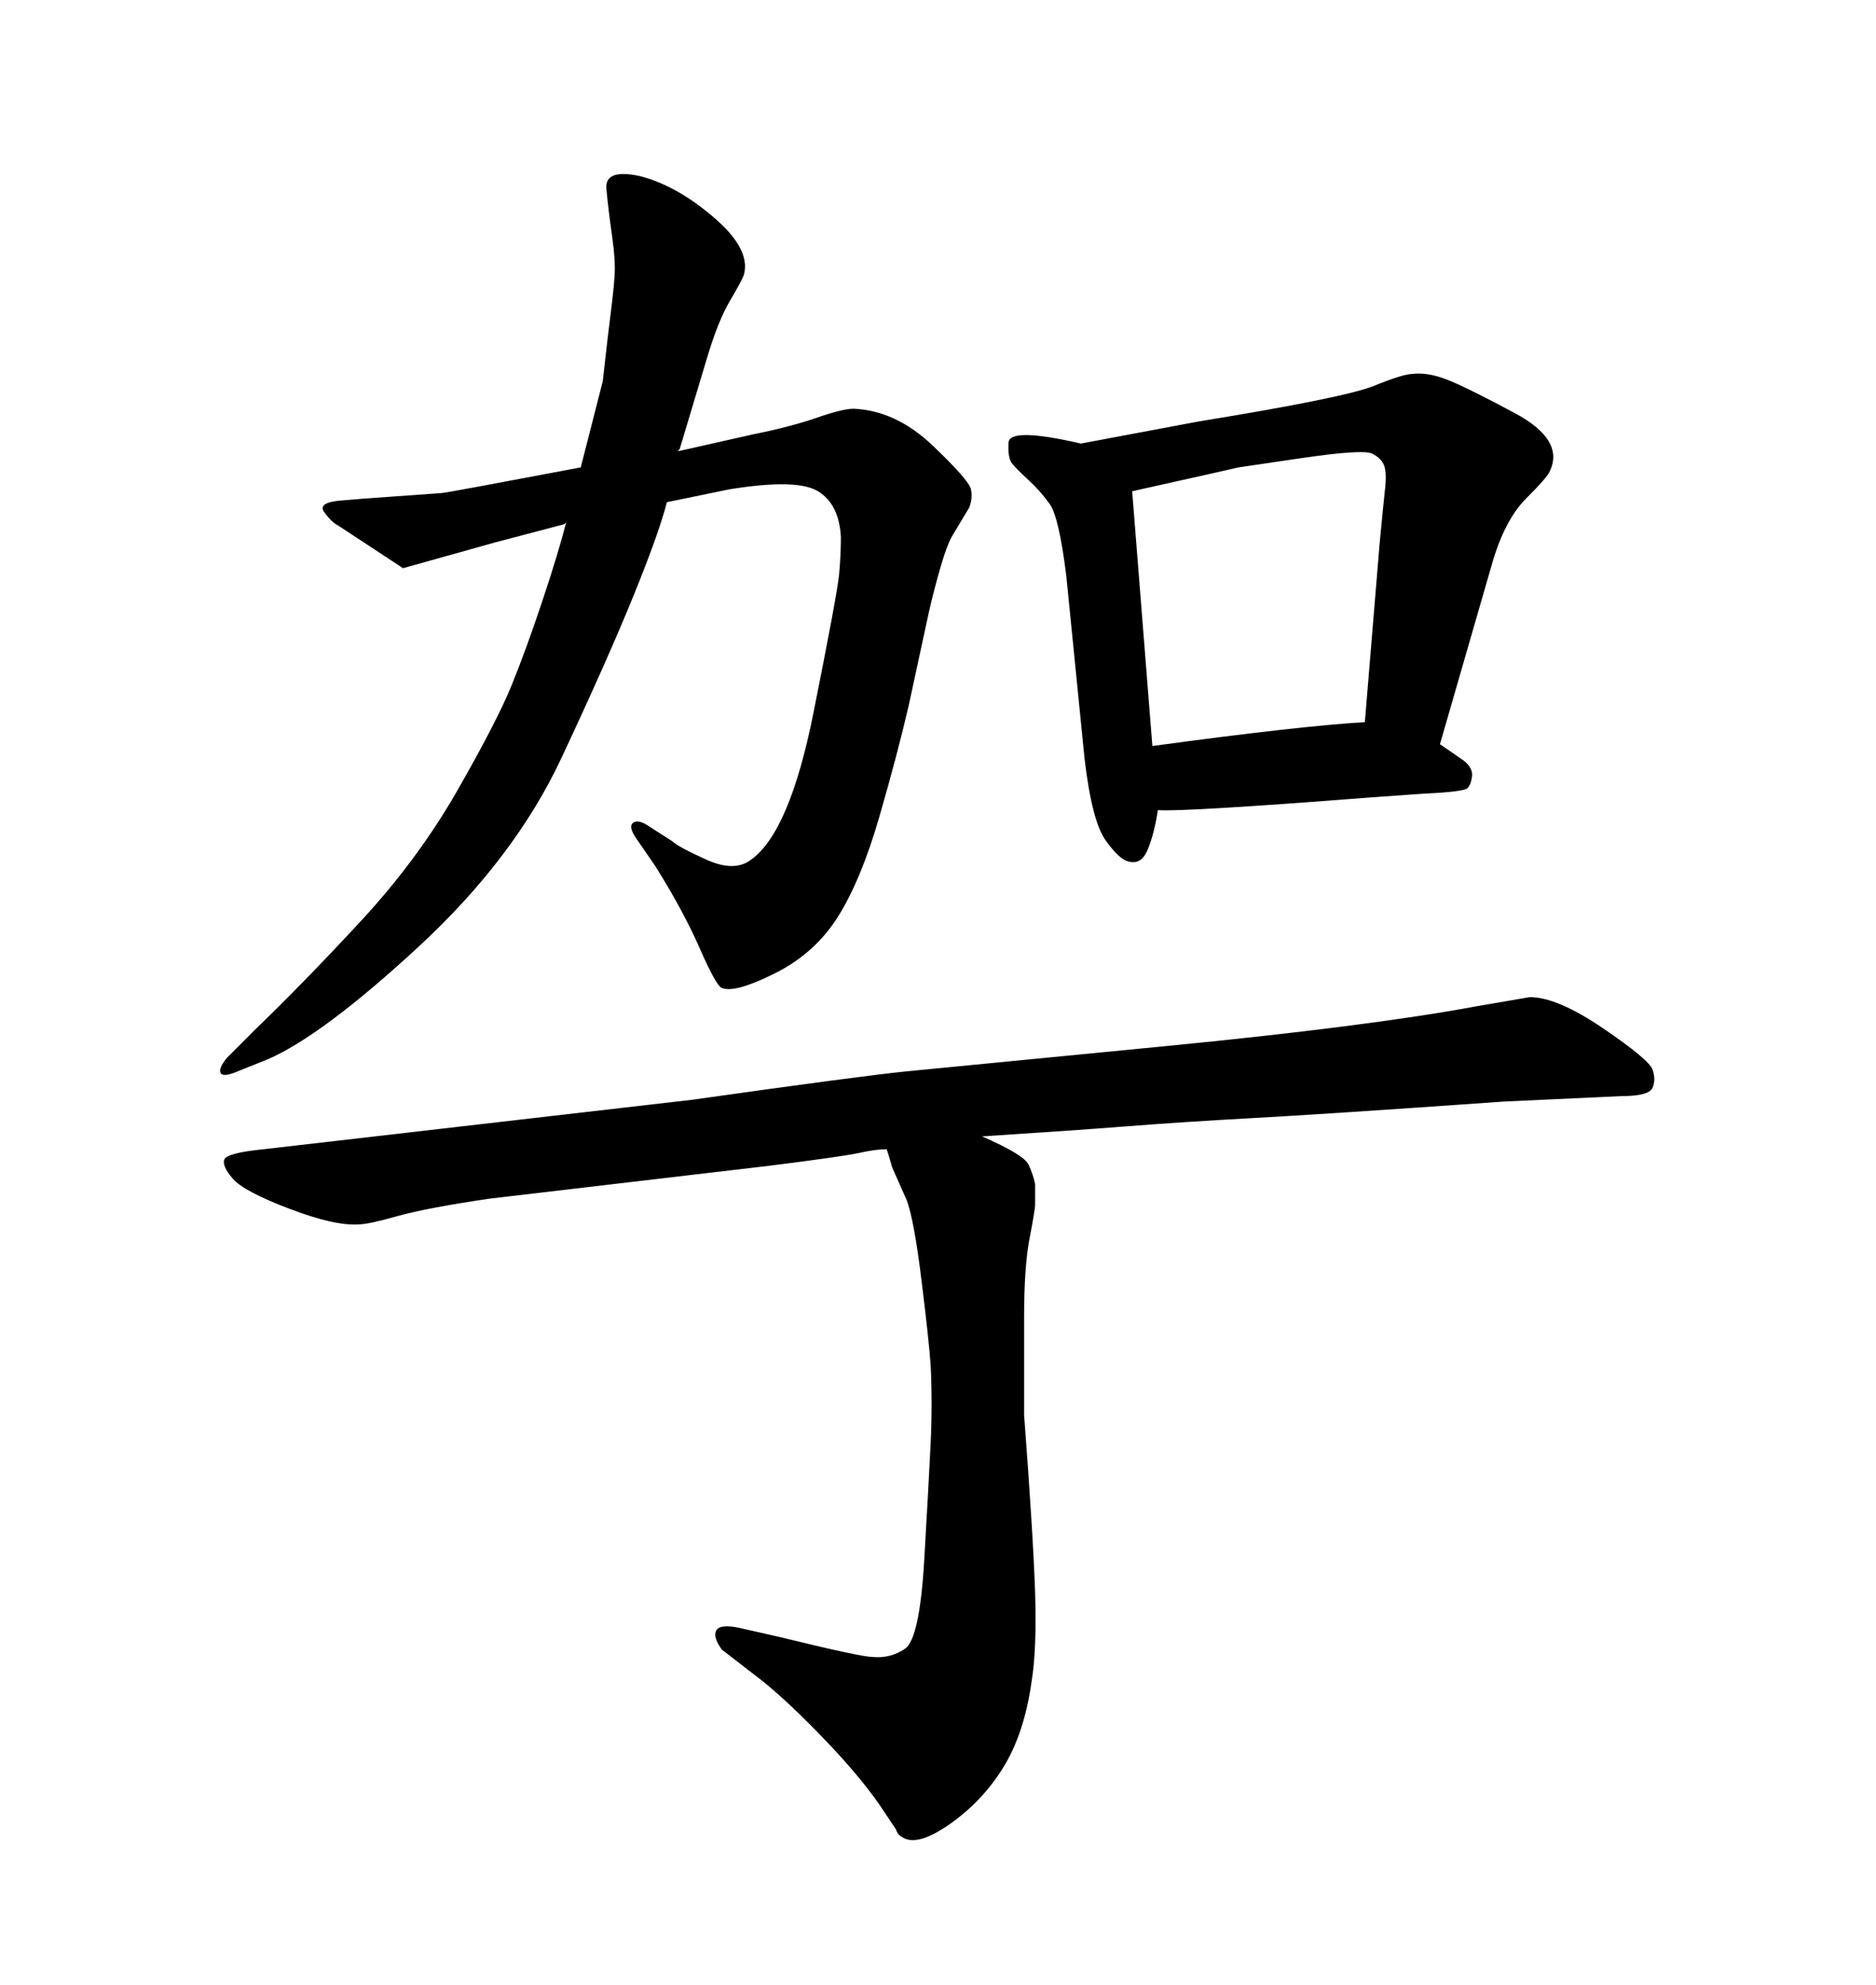 <svg xmlns="http://www.w3.org/2000/svg" xmlns:xlink="http://www.w3.org/1999/xlink" width="300" height="317.285"><path d="M92.87 74.71L92.87 74.71L96.39 60.94Q97.27 53.03 97.71 49.66Q98.14 46.29 98.29 43.95Q98.44 41.60 97.85 37.50Q97.27 33.40 96.97 30.18Q96.68 26.95 102.25 28.13L102.25 28.13Q108.11 29.59 114.11 34.72Q120.12 39.84 118.95 43.95L118.95 43.95Q118.65 44.82 116.75 48.05Q114.84 51.27 113.09 57.13L113.09 57.13L108.69 71.78L108.40 72.07L108.69 72.07L120.41 69.43Q126.27 68.26 130.52 66.80Q134.77 65.33 136.52 65.33L136.52 65.33Q143.26 65.63 149.12 71.19Q154.98 76.76 155.27 78.22Q155.57 79.69 154.98 81.15L154.98 81.15L152.34 85.55Q151.46 87.01 150.44 90.53Q149.41 94.04 148.54 97.85L148.54 97.85L145.31 112.79Q143.55 120.41 140.63 130.52Q137.70 140.63 134.03 146.48Q130.37 152.34 123.93 155.57Q117.48 158.79 115.43 157.91L115.43 157.91Q114.55 157.62 111.91 151.61Q109.28 145.61 104.88 138.57L104.88 138.57L101.66 133.89Q100.49 132.13 101.22 131.54Q101.95 130.96 103.42 131.84L103.42 131.84L107.52 134.47Q108.40 135.35 112.94 137.40Q117.48 139.45 120.12 137.40L120.12 137.40Q126.27 133.01 130.08 113.96Q133.89 94.92 134.18 91.85Q134.47 88.77 134.47 85.84L134.47 85.84Q134.18 80.57 130.81 78.52Q127.44 76.46 116.60 78.22L116.60 78.22L106.64 80.27Q105.47 84.96 101.37 95.07Q97.27 105.18 89.79 121.14Q82.32 137.11 66.94 151.32Q51.56 165.53 42.77 169.34L42.77 169.34L38.38 171.09Q35.74 172.27 35.30 171.53Q34.86 170.80 36.33 169.04L36.33 169.04L40.72 164.65Q48.63 157.03 57.71 147.22Q66.80 137.40 73.10 126.42Q79.39 115.43 81.74 109.72Q84.08 104.00 86.72 96.09Q89.36 88.18 90.53 83.50L90.53 83.50L90.23 83.79L79.10 86.72Q64.45 90.82 64.45 90.82L64.45 90.82L54.20 84.08Q53.03 83.50 51.86 81.88Q50.68 80.27 54.79 79.98L54.79 79.98L58.30 79.69L70.61 78.81Q71.19 78.81 92.87 74.71ZM172.85 70.90L172.85 70.90L191.60 67.38Q215.04 63.57 219.73 61.67Q224.41 59.77 225.88 59.77L225.88 59.77Q228.22 59.47 231.30 60.64Q234.38 61.82 242.29 66.06Q250.20 70.31 247.85 75.29L247.85 75.29Q247.56 76.17 244.04 79.69Q240.53 83.20 238.48 90.53L238.48 90.53L230.27 118.95L234.08 121.58Q235.55 122.75 235.40 124.07Q235.25 125.39 234.67 125.98Q234.08 126.56 227.64 126.86L227.64 126.86L219.43 127.44Q189.26 129.79 185.16 129.49L185.16 129.49Q184.57 133.30 183.54 135.79Q182.52 138.28 180.47 137.70L180.47 137.70Q179.00 137.40 176.81 134.33Q174.61 131.25 173.44 121.29L173.44 121.29L170.51 91.99Q169.34 82.62 167.87 80.57Q166.41 78.52 164.50 76.76Q162.60 75 161.87 74.12Q161.13 73.24 161.28 70.75Q161.43 68.26 172.85 70.90ZM181.05 78.52L181.05 78.52L184.28 119.24Q208.01 116.02 218.26 115.43L218.26 115.43L220.61 87.01Q221.19 80.86 221.48 78.22Q221.78 75.59 221.34 74.41Q220.90 73.24 219.43 72.51Q217.97 71.78 208.01 73.24L208.01 73.24L198.05 74.71Q196.88 75 181.05 78.52ZM141.80 183.69L141.80 183.69Q140.04 183.69 137.40 184.28Q134.77 184.86 123.05 186.33L123.05 186.33L78.22 191.60Q68.26 193.07 63.57 194.38Q58.89 195.70 57.42 195.70L57.42 195.70Q53.61 196.00 46.29 193.21Q38.96 190.43 37.21 188.38Q35.45 186.33 35.89 185.30Q36.33 184.28 42.19 183.69L42.19 183.69L110.74 175.78Q137.70 171.97 145.02 171.24Q152.34 170.51 185.60 167.29Q218.85 164.06 236.13 160.84L236.13 160.84L244.63 159.38Q249.02 159.38 256.35 164.36Q263.67 169.34 264.26 170.95Q264.84 172.56 264.26 173.88Q263.67 175.20 259.28 175.20L259.28 175.20L240.53 176.07Q211.23 178.13 200.39 178.71Q189.55 179.30 180.18 180.03Q170.80 180.76 157.03 181.64L157.03 181.64Q163.77 184.57 164.50 186.18Q165.23 187.79 165.53 189.26L165.53 189.26L165.53 192.48Q165.53 193.36 164.65 197.90Q163.77 202.44 163.77 210.64L163.77 210.64L163.77 226.17Q165.23 245.51 165.53 254.59Q165.82 263.67 164.94 268.95L164.94 268.95Q163.77 277.15 160.40 282.57Q157.03 287.99 151.76 291.65Q146.48 295.31 144.14 293.55L144.14 293.55Q143.55 293.26 143.26 292.38L143.26 292.38L141.50 289.75Q138.28 284.77 132.28 278.47Q126.27 272.17 121.88 268.65L121.88 268.65L115.43 263.67Q113.96 261.62 114.55 260.60Q115.14 259.57 118.07 260.16L118.07 260.16L124.51 261.62Q137.70 264.84 139.45 264.84L139.45 264.84Q142.38 265.14 144.73 263.53Q147.07 261.91 147.80 249.32Q148.54 236.72 148.83 230.57Q149.12 224.41 148.83 218.26L148.83 218.26Q148.54 214.16 147.36 204.64Q146.19 195.12 145.02 191.89L145.02 191.89L142.68 186.62Q142.09 184.57 141.80 183.69Z"/></svg>
